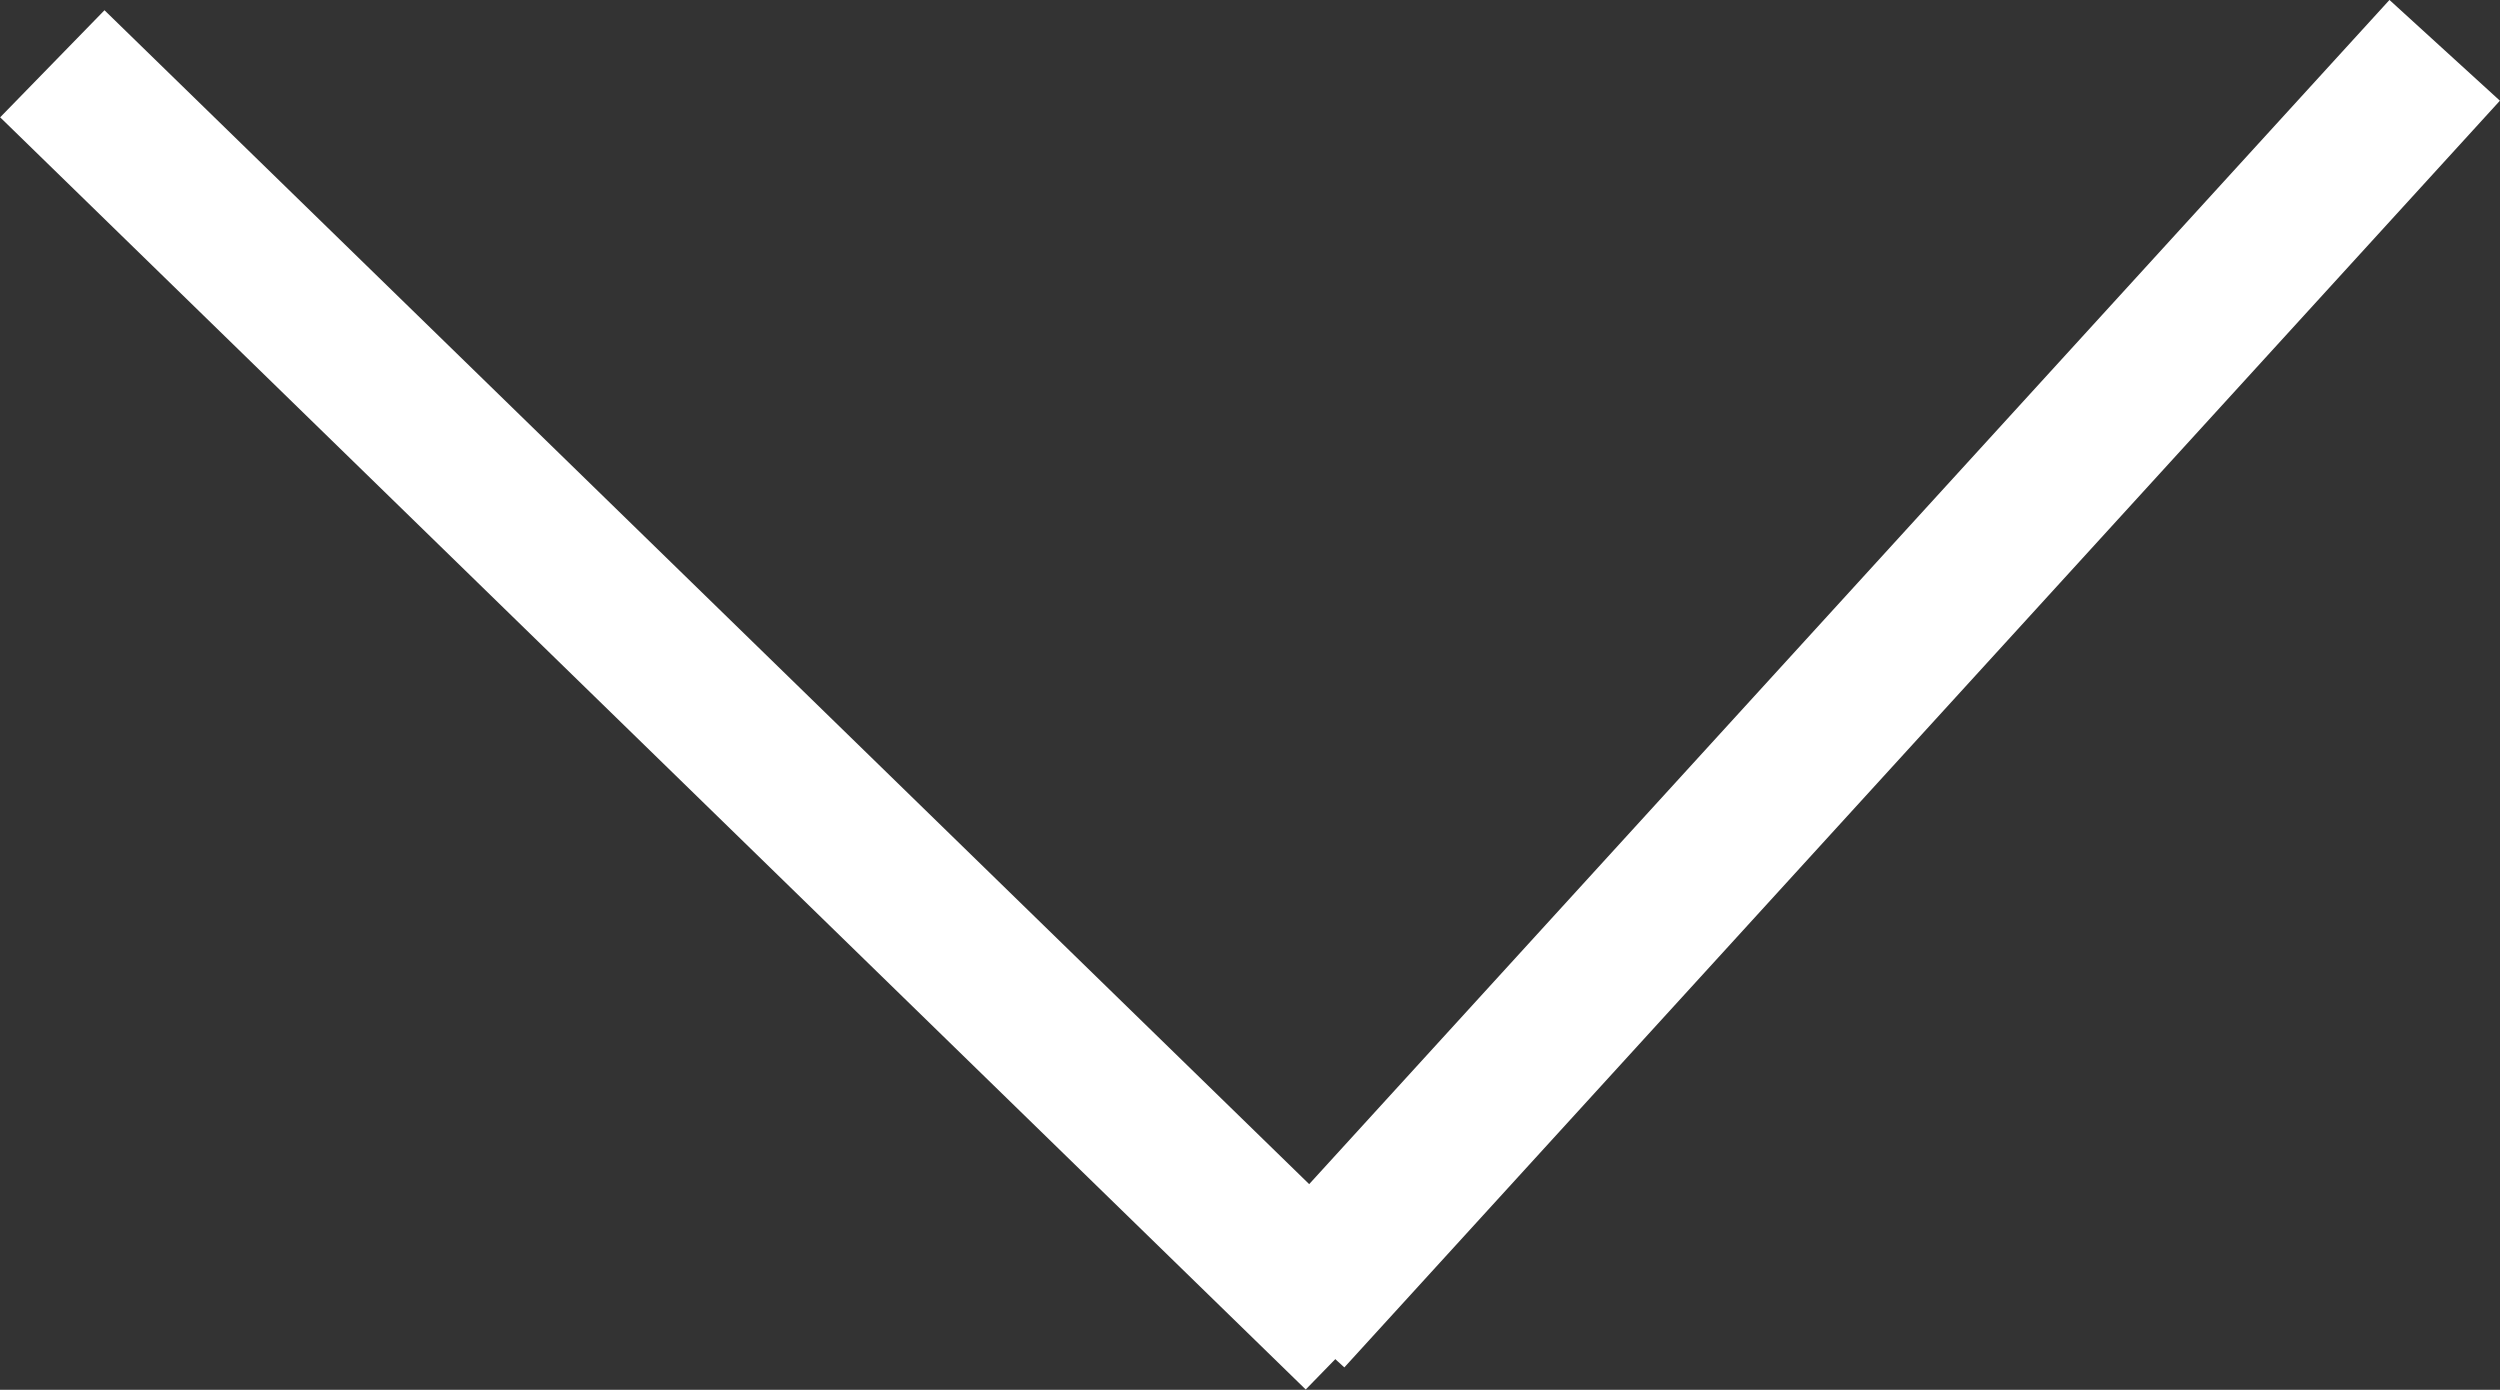<svg xmlns="http://www.w3.org/2000/svg" viewBox="0 0 50.17 27.89"><rect x="0" y="0" width="50.17" height="27.89" fill="#333333" stroke="none"/><defs><style>.cls-1{fill:none;stroke:#fff;stroke-miterlimit:10;stroke-width:3px;}</style></defs><g id="Layer_2" data-name="Layer 2"><g id="Layer_1-2" data-name="Layer 1"><line class="cls-1" x1="27.25" y1="26.81" x2="1.05" y2="1.28"/><line class="cls-1" x1="49.06" y1="1.01" x2="25.87" y2="26.43"/></g></g></svg>